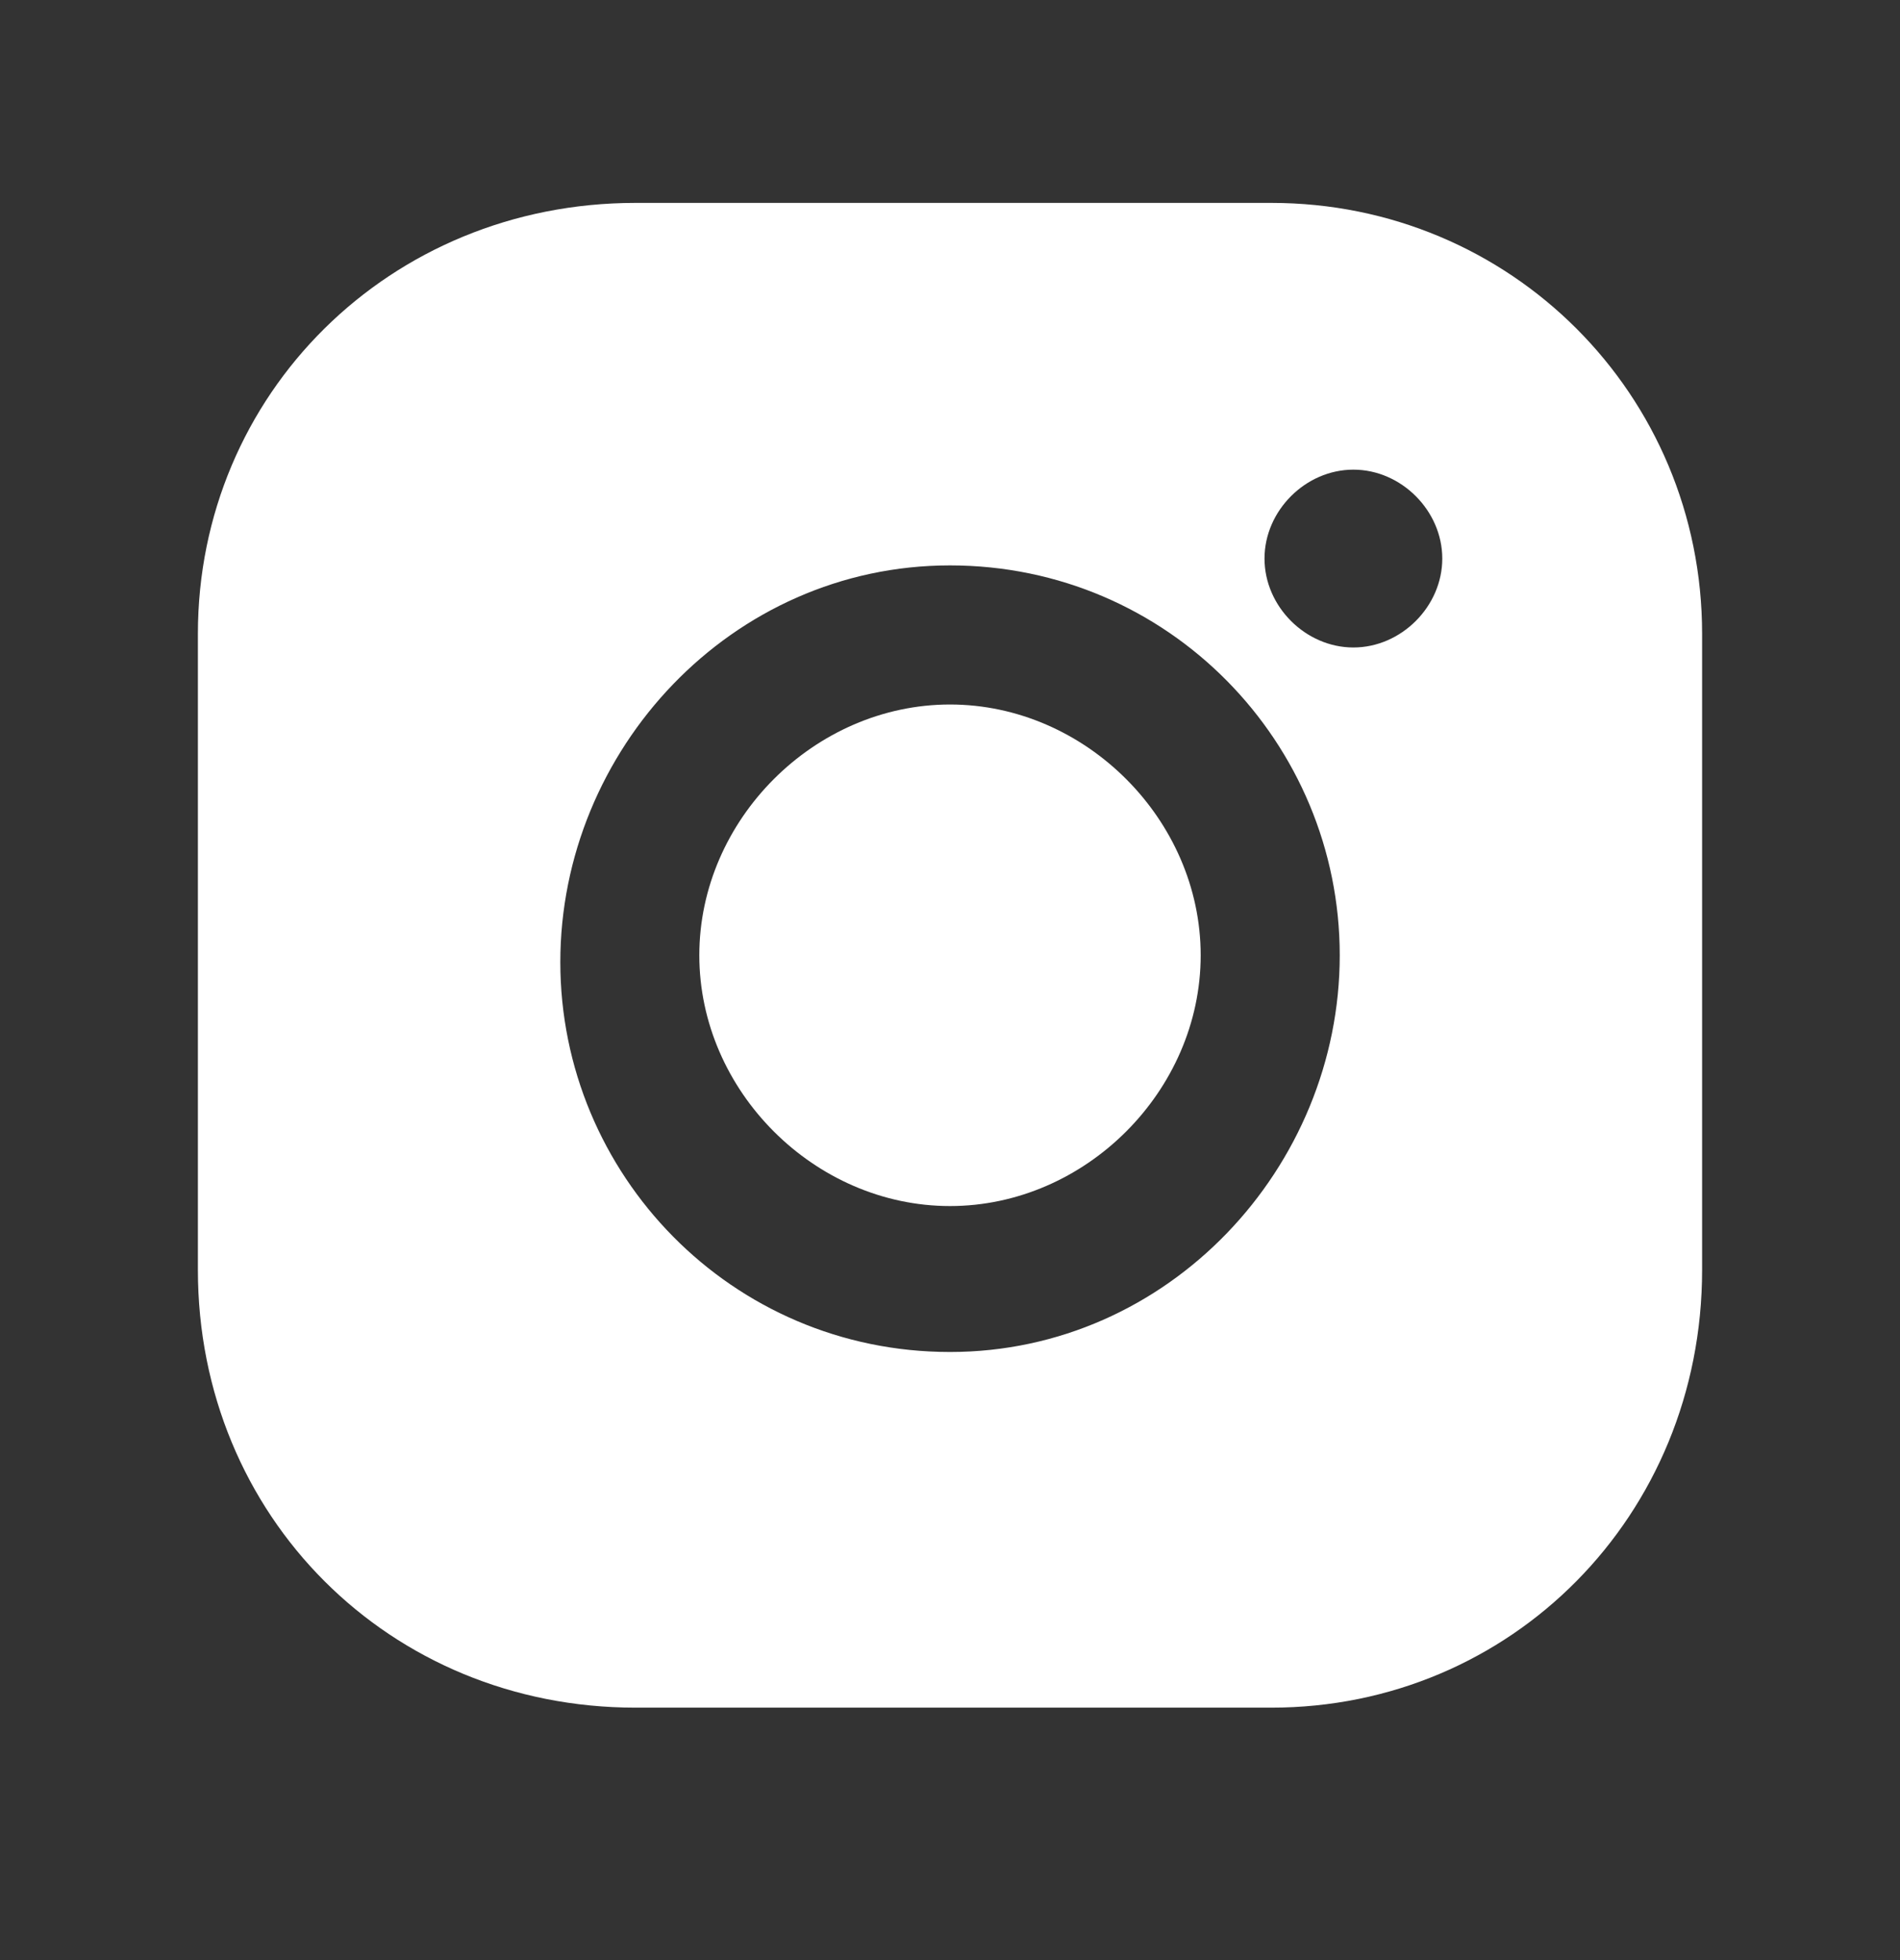 <svg width="32" height="33" viewBox="0 0 32 33" fill="none" xmlns="http://www.w3.org/2000/svg">
<rect x="0" y="0" width="32" height="33" fill="#333333" stroke="none"/>
<path d="M16 11.861C13.718 11.861 11.778 13.801 11.778 16.083C11.778 18.366 13.718 20.305 16 20.305C18.282 20.305 20.222 18.366 20.222 16.083C20.222 13.801 18.282 11.861 16 11.861Z" fill="white"/>
<path d="M21.412 3.416H10.703C6.558 3.416 3.333 6.641 3.333 10.671V21.38C3.333 25.525 6.558 28.75 10.703 28.75H21.412C25.443 28.75 28.667 25.525 28.667 21.38V10.671C28.667 6.641 25.443 3.416 21.412 3.416ZM16 22.762C12.315 22.762 9.437 19.768 9.437 16.198C9.437 12.628 12.315 9.519 16 9.519C19.685 9.519 22.564 12.513 22.564 16.083C22.564 19.653 19.685 22.762 16 22.762ZM22.794 10.901C21.988 10.901 21.297 10.21 21.297 9.404C21.297 8.598 21.988 7.907 22.794 7.907C23.6 7.907 24.291 8.598 24.291 9.404C24.291 10.21 23.6 10.901 22.794 10.901Z" fill="white"/>
</svg>
